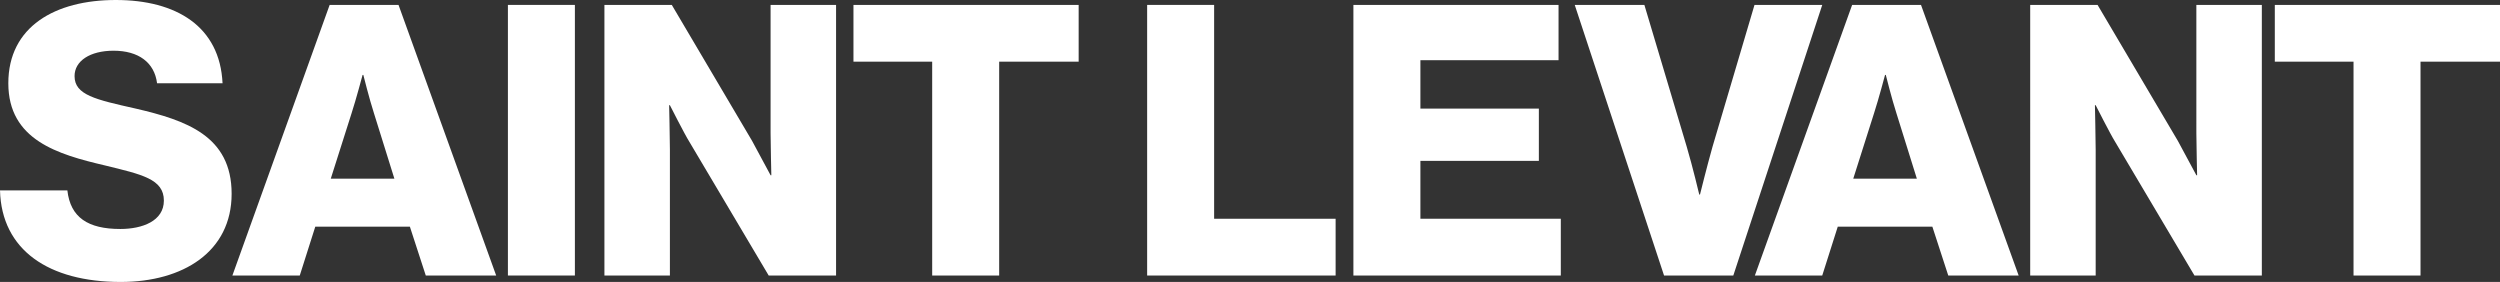 <svg id="Layer_2" data-name="Layer 2" xmlns="http://www.w3.org/2000/svg" viewBox="0 0 1694.01 191.06">
  <rect x="0" y="0" width="1694.01" height="191.06" fill="#333333" stroke="none"/>
  <defs>
    <style>
      .cls-1 {
        fill: #fff;
      }
    </style>
  </defs>
  <g id="Layer_1-2" data-name="Layer 1">
    <g>
      <path class="cls-1" d="M0,129h45.65c2.05,18.46,14.1,26.16,35.9,26.16,14.87,0,29.49-5.39,29.49-19.23,0-14.62-14.87-17.7-40.01-23.85C39.24,104.63,5.64,94.89,5.64,56.42S37.44,0,78.48,0s70.52,17.95,72.32,56.42h-44.37c-1.79-14.1-12.57-22.06-29.49-22.06-15.9,0-26.42,6.92-26.42,17.18,0,12.82,14.11,15.9,41.55,22.06,34.11,7.95,64.88,18.46,64.88,57.7s-32.83,59.75-75.14,59.75c-48.73,0-80.78-21.54-81.81-62.06Z"></path>
      <path class="cls-1" d="M223.37,3.33h46.67l66.17,183.36h-47.7l-10.77-33.08h-64.11l-10.51,33.08h-45.65L223.37,3.33ZM267.23,121.05l-13.85-44.37c-3.08-9.49-7.18-25.9-7.18-25.9h-.51s-4.36,16.41-7.44,25.9l-14.11,44.37h43.08Z"></path>
      <path class="cls-1" d="M344.16,3.33h45.39v183.36h-45.39V3.33Z"></path>
      <path class="cls-1" d="M409.56,3.33h45.65l54.37,92.07c2.82,5.13,12.57,23.34,12.57,23.34h.51s-.51-22.06-.51-28.47V3.33h44.37v183.36h-45.65l-53.86-90.78c-3.08-4.87-13.08-24.62-13.08-24.62h-.51s.51,23.59.51,30v85.4h-44.37V3.33Z"></path>
      <path class="cls-1" d="M631.65,41.8h-53.34V3.33h152.59v38.47h-53.86v144.9h-45.39V41.8Z"></path>
      <path class="cls-1" d="M777.31,3.33h45.39v144.9h82.32v38.47h-127.71V3.33Z"></path>
      <path class="cls-1" d="M917.08,3.33h139v37.44h-93.61v32.83h80.27v35.39h-80.27v39.24h95.14v38.47h-140.54V3.33Z"></path>
      <path class="cls-1" d="M1067.05,3.33h47.19l28.72,96.17c4.1,13.85,8.46,32.31,8.46,32.31h.51s4.62-18.72,8.46-32.31l28.47-96.17h45.91l-60.27,183.36h-46.93L1067.05,3.33Z"></path>
      <path class="cls-1" d="M1255.01,3.33h46.67l66.17,183.36h-47.7l-10.77-33.08h-64.11l-10.51,33.08h-45.65L1255.01,3.33ZM1298.86,121.05l-13.85-44.37c-3.08-9.49-7.18-25.9-7.18-25.9h-.51s-4.36,16.41-7.44,25.9l-14.1,44.37h43.08Z"></path>
      <path class="cls-1" d="M1375.67,3.33h45.65l54.37,92.07c2.82,5.13,12.57,23.34,12.57,23.34h.51s-.51-22.06-.51-28.47V3.33h44.37v183.36h-45.65l-53.86-90.78c-3.08-4.87-13.08-24.62-13.08-24.62h-.51s.51,23.59.51,30v85.4h-44.37V3.33Z"></path>
      <path class="cls-1" d="M1594.76,41.8h-53.34V3.33h152.59v38.47h-53.86v144.9h-45.39V41.8Z"></path>
    </g>
  </g>
</svg>